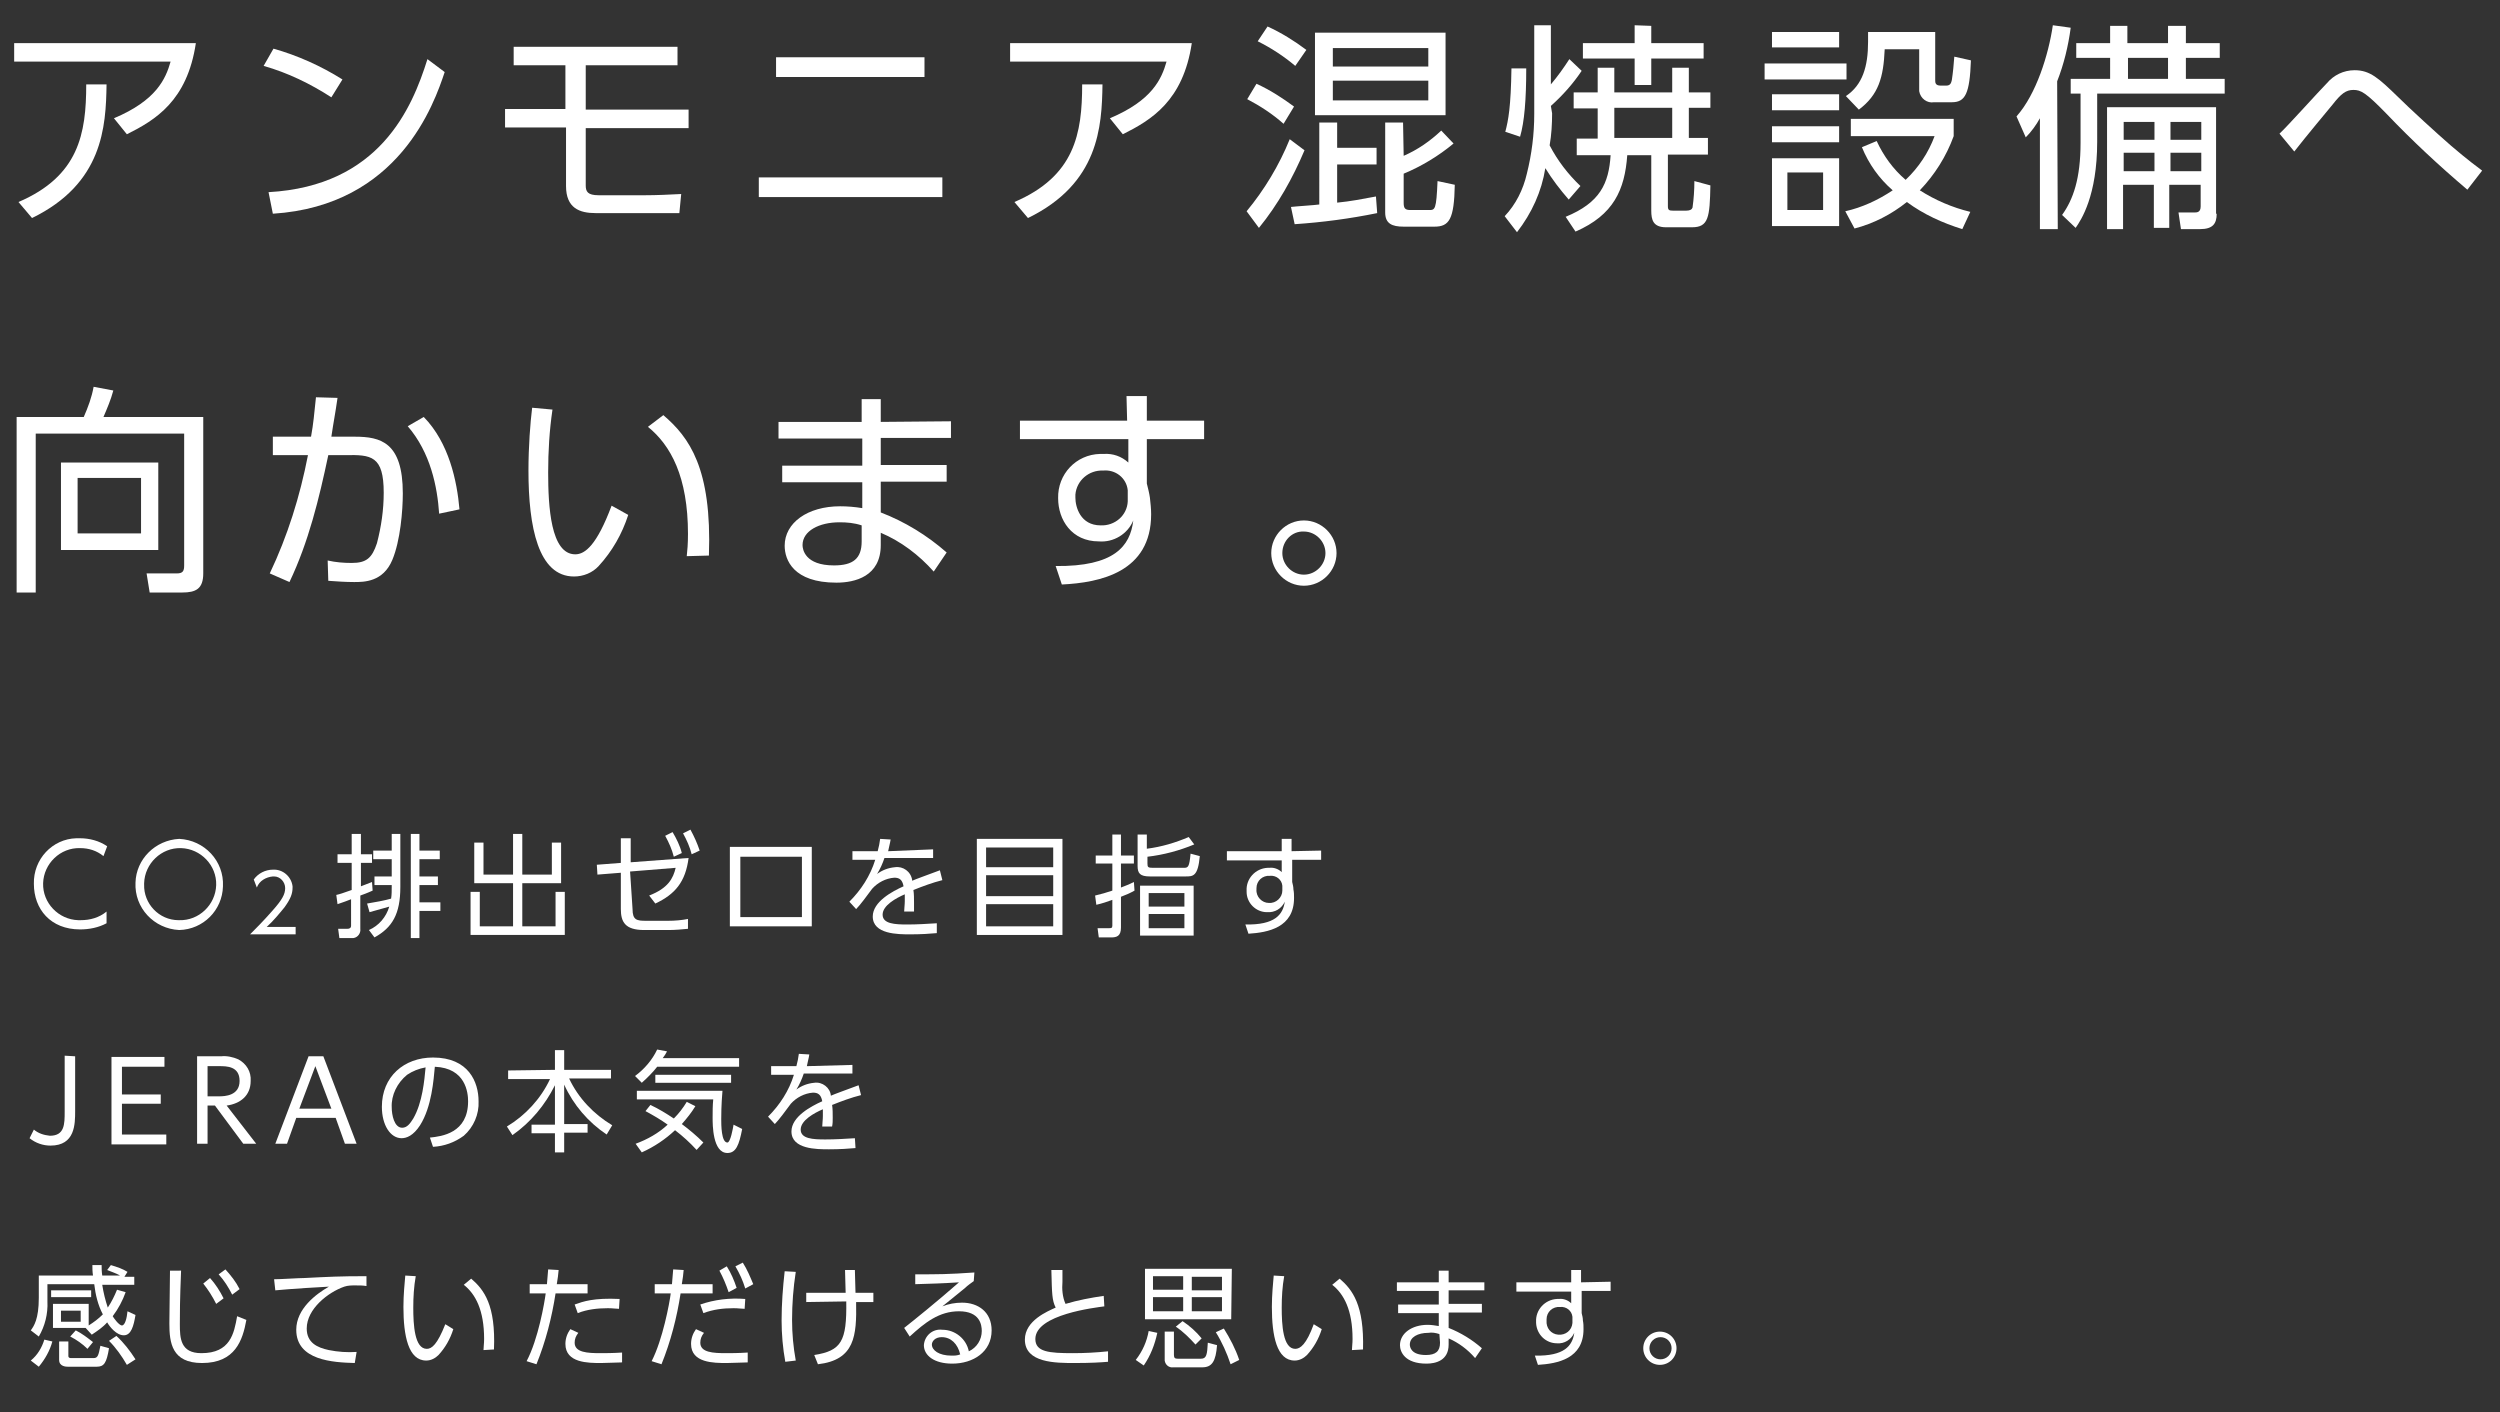 <?xml version="1.0" encoding="utf-8"?>
<!-- Generator: Adobe Illustrator 25.4.7, SVG Export Plug-In . SVG Version: 6.00 Build 0)  -->
<svg version="1.1" id="レイヤー_1" xmlns="http://www.w3.org/2000/svg" xmlns:xlink="http://www.w3.org/1999/xlink" x="0px"
	 y="0px" viewBox="0 0 405.9 229.3" style="enable-background:new 0 0 405.9 229.3;" xml:space="preserve">
<rect x="0" y="0" width="405.9" height="229.3" fill="#333333" stroke="none"/>
<style type="text/css">
	.st0{fill:#FFFFFF;}
	.st1{fill:none;}
</style>
<g id="レイヤー_2_00000183225753885780419700000016856894559370584209_">
	<g id="レイヤー_1-2">
		<path class="st0" d="M17.3,149.9c-1.3,0.7-2.8,1-4.3,1c-4.8,0-7.5-3.3-7.5-7.4c-0.1-4,3-7.3,6.9-7.4c0.2,0,0.4,0,0.6,0
			c1.5,0,3.1,0.4,4.4,1.3l-0.6,1.6c-1.1-0.9-2.4-1.3-3.8-1.3c-3.2-0.1-5.9,2.5-6,5.7s2.5,5.9,5.7,6c0.1,0,0.3,0,0.4,0
			c1.5,0,3-0.4,4.2-1.4V149.9z"/>
		<path class="st0" d="M29.1,136.2c4.1,0.2,7.3,3.6,7.1,7.7c-0.1,3.9-3.2,7-7.1,7.1c-4.1-0.2-7.3-3.6-7.1-7.7
			C22.1,139.5,25.2,136.4,29.1,136.2z M29.1,149.4c3.2,0.1,5.9-2.5,6-5.7s-2.5-5.9-5.7-6s-5.9,2.5-6,5.7c0,0.1,0,0.1,0,0.2
			c-0.1,3.1,2.4,5.8,5.6,5.8C29,149.4,29.1,149.4,29.1,149.4L29.1,149.4z"/>
		<path class="st0" d="M48,150.6v1.1h-7.4c0.8-0.8,2.2-2.2,3.6-3.8c1.6-1.8,2.1-2.7,2.1-3.7s-0.8-1.9-1.8-1.9c-0.1,0-0.1,0-0.2,0
			c-1.1,0.1-2.2,0.7-2.6,1.8l-0.5-1.3c0.7-1,1.9-1.6,3.1-1.6c1.6-0.1,3,1.1,3.2,2.7c0,0.1,0,0.2,0,0.2c0,1-0.3,1.8-1.3,3.2
			c-0.9,1.1-1.8,2.2-2.9,3.2H48V150.6z"/>
		<path class="st0" d="M60.5,144.6c-0.5,0.2-0.6,0.3-2,0.8v5.4c0.1,0.7-0.4,1.4-1.1,1.5c-0.1,0-0.3,0-0.4,0h-1.9l-0.2-1.5h1.5
			c0.3,0,0.6-0.1,0.6-0.5V146c-1.5,0.6-1.7,0.6-2.2,0.8l-0.2-1.5c0.5-0.1,1.1-0.3,2.5-0.8v-4.4h-2.3v-1.4h2.3v-3.3h1.5v3.3h1.8v1.4
			h-1.8v3.8c1-0.4,1.3-0.5,1.8-0.7L60.5,144.6z M59.6,146.7c1.2-0.2,2.9-0.5,3.9-0.8c0.1-0.6,0.1-1.3,0.1-1.9v-0.3h-2.8v-1.4h2.8
			v-2.8h-3v-1.4h3v-2.7H65v8.6c0,4.4-1.3,6.6-4.2,8.2l-0.9-1.2c1.6-0.7,2.8-2.1,3.3-3.8c-0.6,0.2-0.8,0.2-3.2,0.9L59.6,146.7z
			 M68.1,135.4v2.7h3.3v1.4h-3.3v2.8h3v1.4h-3v2.8h3.4v1.4h-3.4v4.4h-1.4v-16.9L68.1,135.4L68.1,135.4z"/>
		<path class="st0" d="M78.5,136.8v5.2h4.8v-6.6h1.5v6.6h4.8v-5.2h1.5v6.6h-6.3v7h5.4v-5.6h1.5v7H76.4v-7h1.5v5.6h5.4v-7H77v-6.6
			H78.5z"/>
		<path class="st0" d="M102.7,147.6c0,1.8,0.7,1.9,2.2,1.9h3.6c1.1,0,2.2-0.1,3.2-0.3v1.6c-1,0.1-2.1,0.2-3.2,0.2h-3.9
			c-3.1,0-3.8-1.3-3.8-3.4v-5.9L97,142l-0.1-1.6l3.9-0.3v-4h1.6v3.9l9.4-0.7c-0.5,3.9-2.2,5.9-5.4,7.4l-1-1.3
			c3.1-1.2,3.9-2.8,4.3-4.5l-7.4,0.6L102.7,147.6z M109.2,135.1c0.6,1,1.2,2.2,1.5,3.4l-1.3,0.6c-0.3-1.2-0.8-2.3-1.4-3.4
			L109.2,135.1z M112.1,134.7c0.6,1.1,1.1,2.2,1.5,3.4l-1.3,0.6c-0.3-1.2-0.8-2.3-1.4-3.4L112.1,134.7z"/>
		<path class="st0" d="M131.8,137.5v12.9h-13.3v-12.9H131.8z M130.2,139.1h-10v9.8h10V139.1z"/>
		<path class="st0" d="M151.5,137.9v1.4h-7.9c-0.3,0.9-0.7,1.8-1.2,2.6c0.8-0.6,1.8-1,2.9-1.1c1.3-0.2,2.6,0.7,2.8,2.1
			c0,0,0,0,0,0.1c0.4-0.2,2.9-1.1,4.5-1.7l0.4,1.6c-1.6,0.4-3.2,1-4.7,1.6c0.1,0.6,0.1,1.4,0.1,2.1c0,0.2,0,0.8,0,1.4h-1.6
			c0-0.4,0.1-1.1,0.1-1.7c0-0.3,0-0.6,0-1.1c-1.4,0.6-3.6,1.8-3.6,3.3s2,1.6,4,1.6c1.6,0,3.2-0.1,4.8-0.2v1.6
			c-1,0.1-2.6,0.2-4.3,0.2c-2,0-6.1,0-6.1-2.9c0-2.4,3.2-4.1,5-4.9c-0.2-1.1-0.7-1.4-1.5-1.4c-1.4,0.1-2.7,0.8-3.6,1.8
			c-0.8,1.1-2,2.7-2.6,3.3l-1.1-1.2c1.9-1.9,3.4-4.2,4.2-6.8h-3.7v-1.4h4.1c0.2-0.7,0.3-1.3,0.4-2l1.7,0.1c-0.1,0.7-0.3,1.3-0.4,1.9
			L151.5,137.9z"/>
		<path class="st0" d="M172.5,136.2v15.6h-13.9v-15.6H172.5z M160.1,140.8H171v-3.2h-10.9V140.8z M160.1,142.1v3.4H171v-3.4H160.1z
			 M160.1,146.8v3.6H171v-3.6H160.1z"/>
		<path class="st0" d="M184.2,144.6c-0.7,0.4-1.4,0.7-2.2,1v5c0,1.4-0.7,1.6-1.6,1.6h-2l-0.2-1.5h1.8c0.4,0,0.6,0,0.6-0.4v-4.2
			c-0.8,0.3-1.7,0.6-2.6,0.8l-0.2-1.5c0.9-0.2,1.9-0.5,2.8-0.8v-4.4h-2.7v-1.3h2.7v-3.4h1.4v3.4h2.1v1.3H182v3.9
			c1.1-0.4,1.5-0.6,2.1-0.9L184.2,144.6z M193.9,137.1c-2.4,1-5,1.7-7.6,2v1.1c0,0.6,0.1,0.7,0.9,0.7h5c0.7,0,0.9-0.1,1.1-2.3
			l1.5,0.4c-0.3,3.3-1.1,3.3-2.3,3.3h-5.8c-1.6,0-2-0.5-2-1.7v-5.1h1.5v2.3c2.4-0.3,4.7-1,6.8-1.9L193.9,137.1z M193.8,151.9h-8.7
			v-8.1h8.7V151.9z M192.3,145h-5.8v2.2h5.8V145z M192.3,148.4h-5.8v2.3h5.8V148.4z"/>
		<path class="st0" d="M214.5,138.1v1.5h-4.7v3.6c0.1,0.4,0.2,0.8,0.2,1.2c0.1,0.5,0.1,0.9,0.1,1.4c0,4.8-4.2,5.6-7.4,5.8l-0.5-1.5
			c4.8,0.1,6.1-1.6,6.4-3.7c-0.5,1.1-1.6,1.8-2.9,1.7c-1.8,0-3.3-1.5-3.3-3.3c0-0.1,0-0.2,0-0.2c-0.1-1.9,1.4-3.6,3.4-3.7
			c0.1,0,0.2,0,0.3,0c0.7-0.1,1.5,0.2,2,0.7v-1.9h-8.9v-1.5h8.9v-2h1.6v2L214.5,138.1z M208.2,143.8c-0.1-1-1-1.7-2-1.6
			c-1.2-0.1-2.2,0.8-2.2,2c0,0.1,0,0.2,0,0.2c-0.1,1.2,0.9,2.2,2,2.2c1.2,0.1,2.2-0.9,2.2-2V143.8z"/>
		<path class="st0" d="M12.2,171.5v8.9c0,2.1,0,5.6-4,5.6c-1.2,0-2.4-0.4-3.4-1.2l0.7-1.4c0.7,0.6,1.6,0.9,2.6,1
			c2.4,0,2.4-1.9,2.4-3.9v-9.1L12.2,171.5L12.2,171.5z"/>
		<path class="st0" d="M26.1,177.6v1.6h-6.3v5H27v1.6h-8.9v-14.2h8.6v1.6h-6.9v4.5h6.3V177.6z"/>
		<path class="st0" d="M35.9,171.5c0.9-0.1,1.9,0.1,2.8,0.5c1.3,0.7,2.1,2,2,3.5c0,2.4-1.7,3.7-3.9,4l4.8,6.2h-2.1l-4.6-6.2h-1.2
			v6.2H32v-14.2H35.9z M33.7,173.1v4.9h1.9c0.9,0,3.3-0.1,3.3-2.5s-2.1-2.4-3.3-2.4H33.7z"/>
		<path class="st0" d="M48.1,181.5l-1.5,4.2h-1.9l5.4-14.2h2.4l5.4,14.2H56l-1.5-4.2H48.1z M53.8,180l-2.6-6.9l-2.6,6.9H53.8z"/>
		<path class="st0" d="M69.8,184.7c1.9-0.2,6.2-0.7,6.2-5.9c0-1.4-0.4-5.4-5.4-5.6c-0.2,2.1-0.5,6.5-2.4,9.5c-1.1,1.7-2.2,2.1-3,2.1
			c-1.8,0-3.2-2.1-3.2-5.1c0-4.9,3.6-8,8.3-8c5.8,0,7.4,4,7.4,7.1c0.1,2.1-0.8,4.2-2.4,5.6c-1.5,1.1-3.2,1.7-5,1.8L69.8,184.7z
			 M66.1,174.5c-1.6,1.3-2.6,3.3-2.5,5.3c0,1.2,0.4,3.3,1.7,3.3c0.8,0,1.3-0.7,1.8-1.5c1.5-2.6,1.8-6.2,2-8.3
			C68,173.5,67,173.9,66.1,174.5z"/>
		<path class="st0" d="M90.1,173.7v-3.2h1.5v3.2h7.6v1.4h-6.8c1.5,3.2,4,5.8,7,7.6l-0.9,1.5c-3-2-5.4-4.8-6.9-8.1v6.4h3.8v1.4h-3.8
			v3.2h-1.5V184h-3.8v-1.4h3.8v-6.4c-1.6,3.2-3.9,6-6.9,8.1l-0.9-1.4c3-1.8,5.5-4.5,7-7.7h-6.8v-1.4L90.1,173.7z"/>
		<path class="st0" d="M120,171.8v1.4h-13.3c-0.7,0.9-1.6,1.8-2.5,2.6l-1.1-1.1c1.5-1.1,2.8-2.6,3.6-4.3l1.6,0.3
			c-0.2,0.4-0.4,0.7-0.7,1.1H120z M105.6,179.4c1.3,0.6,2.6,1.4,3.8,2.2c0.8-0.8,1.5-1.7,2.1-2.7l1.4,0.7c-0.6,1-1.4,2-2.2,2.9
			c1.2,0.9,2.4,1.9,3.5,3l-1.1,1.2c-1.1-1.2-2.2-2.2-3.5-3.2c-1.6,1.5-3.4,2.7-5.4,3.6l-1-1.4c1.9-0.7,3.7-1.7,5.2-3.1
			c-1.1-0.8-2.3-1.5-3.6-2.2L105.6,179.4z M117.3,177.1c-0.2,2.4-0.2,4-0.2,4.6c0,0.9,0,3.8,1,3.8c0.5,0,0.9-2.3,1-2.9l1.4,0.7
			c-0.5,2.6-1,3.9-2.4,3.9c-2.4,0-2.4-4.6-2.4-5.7c0-1,0-2,0.1-3h-12.4v-1.4L117.3,177.1z M118.7,175.8h-12.3v-1.3h12.3V175.8z"/>
		<path class="st0" d="M138.4,172.9v1.4h-7.9c-0.3,0.9-0.7,1.8-1.2,2.6c0.8-0.6,1.8-1,2.9-1.1c1.3-0.2,2.6,0.8,2.7,2.1
			c0.4-0.2,2.9-1.1,4.5-1.7l0.4,1.6c-1.6,0.4-3.2,1-4.7,1.6c0.1,0.6,0.1,1.4,0.1,2.1c0,0.5,0,0.9-0.1,1.4h-1.6
			c0-0.4,0.1-1.1,0.1-1.7c0-0.3,0-0.6,0-1.1c-1.4,0.6-3.6,1.8-3.6,3.3s2,1.6,4,1.6c1.6,0,3.2-0.1,4.8-0.2l0.1,1.6
			c-1,0.1-2.6,0.2-4.3,0.2c-2,0-6.1,0-6.1-2.9c0-2.4,3.2-4.1,5-4.9c-0.2-1.1-0.7-1.4-1.5-1.4c-1.4,0.1-2.7,0.8-3.6,1.8
			c-0.8,1.1-2,2.7-2.6,3.3l-1.1-1.2c1.9-1.9,3.4-4.2,4.2-6.8h-3.7v-1.4h4.1c0.2-0.7,0.3-1.3,0.4-2l1.7,0.1c-0.1,0.7-0.3,1.3-0.4,1.9
			L138.4,172.9z"/>
		<path class="st0" d="M18,205.4c1,0.3,1.9,0.6,2.7,1.1l-0.5,0.8h1.6v1.3h-5.2c0.2,1.3,0.5,2.5,0.9,3.7c0.6-0.9,1.1-1.9,1.5-2.9
			l1.4,0.4c-0.5,1.4-1.2,2.7-2.1,3.9c0.1,0.2,1,1.5,1.5,1.5s0.8-1.2,0.9-2.3l1.3,0.6c-0.3,1.8-0.7,3.3-1.9,3.3s-2.3-1.4-2.7-2.1
			c-0.7,0.8-1.6,1.4-2.5,2l-1-1.1H8.6v-3.9h5.8v3.5c0.8-0.5,1.6-1.1,2.3-1.8c-0.8-1.5-1.2-3.2-1.4-4.9H7.7v2.8c0.1,2-0.4,4-1.4,5.7
			L5,216c0.5-0.7,1.3-1.8,1.3-5.3v-3.6h8.8c-0.1-0.6-0.1-1.2-0.1-1.7h1.5c0,0.5,0,1,0.1,1.7h2.9c-0.7-0.4-1.4-0.6-2.1-0.9L18,205.4z
			 M8.5,217.8c-0.4,1.5-1.2,2.9-2.2,4.1l-1.3-1c1.1-0.9,1.8-2.1,2.2-3.4L8.5,217.8z M14.8,209.5v1.1H8.3v-1.1H14.8z M11.1,217.8v2.4
			c0,0.2,0.2,0.3,0.4,0.3h3.7c0.7,0,0.8-0.5,1.1-2l1.4,0.4c-0.4,2.4-0.8,3-2,3H11c-0.2,0-1.4,0-1.4-1.1v-3L11.1,217.8z M13.1,212.8
			H9.9v1.8h3.2L13.1,212.8z M12.3,216c1,0.5,1.9,1.2,2.8,1.9l-0.9,1.1c-0.8-0.8-1.8-1.5-2.8-2L12.3,216z M18.9,216.9
			c1.2,1.1,2.2,2.4,3.1,3.8l-1.4,0.9c-0.8-1.4-1.8-2.8-2.9-3.9L18.9,216.9z"/>
		<path class="st0" d="M29.4,206.3c-0.2,4.9-0.2,7-0.2,8.7c0,2.3,0.1,4.7,3.5,4.7c4.7,0,5.3-3.2,5.8-6l1.5,0.6c-0.6,3.3-1.8,7-7.2,7
			c-4.9,0-5.3-3.3-5.3-6.4c0-1.4,0.1-7.3,0.1-8.6H29.4z M34.1,207.5c0.9,1,1.6,2.1,2.2,3.3l-1.2,0.9c-0.6-1.2-1.3-2.3-2.1-3.3
			L34.1,207.5z M36.6,206.1c0.9,1,1.7,2,2.3,3.2l-1.2,0.9c-0.6-1.2-1.3-2.3-2.2-3.3L36.6,206.1z"/>
		<path class="st0" d="M59.5,208.8c-0.6-0.1-1.1-0.1-1.8-0.1c-0.6,0-1.2,0-1.8,0.2c-2.6,0.9-6.1,3.6-6.1,6.8c0,2.3,1.7,3.1,3.6,3.5
			c1.5,0.3,3,0.4,4.5,0.3l-0.3,1.8c-3.5-0.1-9.5-0.4-9.5-5.4c0-3.4,3.2-5.8,5.3-7c-0.5,0-6.8,0.4-8.7,0.6l-0.2-1.8
			c1.1,0,4-0.2,4.9-0.2c4-0.2,5.7-0.3,10.1-0.3V208.8z"/>
		<path class="st0" d="M67.5,207.2c-0.3,1.7-0.4,3.4-0.4,5.1c0,2.8,0.2,6.7,2.2,6.7c0.8,0,1.7-0.7,3-4l1.3,0.8
			c-0.5,1.6-1.3,3-2.4,4.2c-0.5,0.5-1.2,0.9-2,0.9c-2.9,0-3.7-4-3.7-8.7c0-2,0.2-3.9,0.3-5.1L67.5,207.2z M78.5,219.2
			c0-0.5,0.1-1,0.1-1.8c0-4.7-1.4-7.3-3.3-8.8l1.2-1c2.1,1.8,4,4.3,3.7,11.5L78.5,219.2z"/>
		<path class="st0" d="M85.5,221c1.9-3.6,2.9-9.5,3.1-11H86v-1.5h2.8c0.1-1.3,0.1-1.3,0.2-2.4l1.7,0.1c-0.1,0.9-0.1,1.2-0.3,2.3h5
			v1.5h-5.2c-0.6,3.9-1.6,7.8-3.1,11.5L85.5,221z M93.9,216.4c-0.4,0.5-0.6,1-0.6,1.6c0,1.6,2.1,1.7,4.2,1.7c0.6,0,2,0,3.5-0.1v1.6
			c-0.4,0-2.8,0.1-3.4,0.1c-2.1,0-5.8,0-5.8-3.1c0-0.9,0.3-1.7,0.8-2.4L93.9,216.4z M100.5,212.5c-0.5,0-1-0.1-1.8-0.1
			c-1.7,0-3.4,0.2-4.9,0.8l-0.5-1.4c1.4-0.5,3.1-1.1,7.3-0.9L100.5,212.5L100.5,212.5z"/>
		<path class="st0" d="M105.8,221c1.8-3.5,2.9-9.4,3.1-11h-2.6v-1.5h2.8c0.1-1.3,0.1-1.3,0.2-2.4l1.7,0.1c-0.1,0.9-0.1,1.2-0.3,2.3
			h5v1.5h-5.2c-0.6,3.9-1.6,7.8-3.1,11.5L105.8,221z M114.3,216.4c-0.4,0.5-0.6,1-0.6,1.6c0,1.6,2.1,1.7,4.2,1.7c0.6,0,2,0,3.5-0.1
			v1.6c-0.4,0-2.8,0.1-3.4,0.1c-2.1,0-5.8,0-5.8-3.1c0-0.9,0.3-1.7,0.8-2.4L114.3,216.4z M120.9,212.5c-0.5,0-1-0.1-1.8-0.1
			c-1.7,0-3.3,0.2-4.9,0.8l-0.5-1.4c2.3-0.8,4.8-1.1,7.3-0.9L120.9,212.5z M118,205.6c0.7,1.1,1.2,2.3,1.6,3.5l-1.3,0.7
			c-0.4-1.2-0.9-2.4-1.5-3.5L118,205.6z M120.6,205c0.7,1.1,1.2,2.3,1.7,3.5l-1.3,0.7c-0.4-1.3-0.9-2.4-1.6-3.6L120.6,205z"/>
		<path class="st0" d="M129.2,206.5c-0.4,2.6-0.6,5.2-0.6,7.8c0,2.2,0.2,4.4,0.6,6.6l-1.7,0.2c-0.4-2.2-0.6-4.5-0.6-6.7
			c0-2.7,0.2-5.3,0.5-8L129.2,206.5z M130.9,211.4v-1.5h6.4c0-0.8-0.1-2.8-0.1-3.7h1.6c0,0.6,0.1,3.2,0.1,3.7h2.9v1.5H139
			c0.1,5.5-0.2,9.4-6.2,10.1l-0.6-1.5c4.4-0.7,5.3-2.2,5.2-8.7L130.9,211.4z"/>
		<path class="st0" d="M158.1,208c-0.4,0.3-1,0.7-1.4,1.1c-2.3,1.9-2.6,2.1-3.7,3c1-0.4,2.1-0.6,3.2-0.6c2.6,0,4.8,1.5,4.8,4.5
			c0,3.5-3,5.4-6.4,5.4c-2.9,0-4.6-1.3-4.6-3c0.1-1.5,1.4-2.7,3-2.5l0,0c2.1,0,3.9,1.5,4.3,3.5c1.3-0.6,2.1-1.9,2.1-3.3
			c0-1-0.3-3.2-3.7-3.2c-3.2,0-5.5,1.8-8,4.1l-0.9-1.4c1.4-1.1,5.5-4.4,8.9-7.4c-3.1,0.2-4.1,0.2-7.1,0.3v-1.6c3.8,0,5.3,0,9.6-0.3
			L158.1,208z M152.9,217.1c-1.1,0-1.6,0.7-1.6,1.2c0,0.9,1.1,1.8,3.2,1.8c0.5,0,0.9,0,1.4-0.2C155.5,218.2,154.4,217.1,152.9,217.1
			L152.9,217.1z"/>
		<path class="st0" d="M179.3,212.1c-1.4,0.2-11.2,1.3-11.2,5.3c0,2.1,2.2,2.3,6.1,2.3c1.9,0,3.8-0.1,5.7-0.3v1.7
			c-1.2,0.1-2.8,0.2-5.4,0.2c-3.1,0-8.1,0-8.1-3.8c0-3.1,3.7-4.6,5-5.2c-0.6-1.2-0.6-2.2-0.7-6.1h1.8c0,0.5,0,1,0,1.9
			c-0.1,1.2,0,2.5,0.5,3.6c2-0.6,4.1-1,6.2-1.3L179.3,212.1z"/>
		<path class="st0" d="M184.4,220.8c1.1-1.4,1.8-3,2.1-4.7l1.4,0.3c-0.4,1.9-1.1,3.7-2.2,5.3L184.4,220.8z M199.9,214.2h-14V206H200
			L199.9,214.2z M192.1,207.2h-4.9v2.2h4.9V207.2z M192.1,210.6h-4.9v2.3h4.9V210.6z M190.6,220c0,0.5,0.2,0.6,0.6,0.6h3.8
			c0.9,0,1-0.7,1.1-2.6l1.5,0.4c-0.2,2.6-0.8,3.6-2.4,3.6h-4.7c-0.7,0.1-1.3-0.4-1.4-1.1c0-0.1,0-0.2,0-0.3v-4.4h1.5L190.6,220z
			 M194.1,218.3c-1-1.1-2-2.1-3.2-2.9l1.1-0.9c1.2,0.8,2.2,1.7,3.1,2.8L194.1,218.3z M198.4,207.3h-4.9v2.2h4.9V207.3z M198.4,210.6
			h-4.9v2.3h4.9V210.6z M199.8,221.5c-0.6-1.8-1.4-3.6-2.4-5.2l1.3-0.6c1,1.6,1.9,3.3,2.5,5.1L199.8,221.5z"/>
		<path class="st0" d="M208.5,207.2c-0.3,1.7-0.4,3.4-0.4,5.1c0,2.8,0.2,6.7,2.2,6.7c0.8,0,1.8-0.7,3-4l1.3,0.8
			c-0.5,1.6-1.3,3-2.4,4.2c-0.5,0.5-1.2,0.9-2,0.9c-2.9,0-3.7-4-3.7-8.7c0-2,0.2-3.9,0.3-5.1L208.5,207.2z M219.5,219.2
			c0-0.5,0.1-1,0.1-1.8c0-4.7-1.4-7.3-3.3-8.8l1.2-1c2.1,1.8,4,4.3,3.8,11.5L219.5,219.2z"/>
		<path class="st0" d="M241,208.1v1.4h-5.8v2.2h5.4v1.4h-5.4v2.5c2,0.8,3.8,1.9,5.4,3.3l-1.1,1.6c-1.2-1.4-2.7-2.5-4.3-3.2v1
			c0,2.6-2.1,3.1-3.6,3.1c-3.5,0-4.3-1.9-4.3-3c0-1.9,1.9-3.3,4.5-3.3c0.6,0,1.2,0.1,1.8,0.2v-2.1H227v-1.4h6.6v-2.2h-6.8v-1.4h6.8
			v-1.9h1.6v1.9h5.8V208.1z M233.7,216.6c-0.6-0.2-1.2-0.3-1.8-0.2c-1.7,0-3,0.7-3,1.9c0,0.4,0.2,1.7,2.6,1.7c1.6,0,2.3-0.6,2.3-2
			L233.7,216.6z"/>
		<path class="st0" d="M261.5,208.1v1.5h-4.7v3.6c0.1,0.4,0.2,0.8,0.2,1.2c0.1,0.5,0.1,0.9,0.1,1.4c0,4.8-4.2,5.6-7.4,5.8l-0.5-1.5
			c4.8,0.1,6.1-1.6,6.4-3.7c-0.5,1.1-1.6,1.8-2.8,1.7c-1.8,0-3.3-1.4-3.4-3.3c0-0.1,0-0.2,0-0.2c-0.1-1.9,1.4-3.6,3.4-3.7
			c0.1,0,0.2,0,0.3,0c0.7-0.1,1.5,0.2,2,0.7v-1.9h-8.9v-1.5h8.9v-2h1.6v2L261.5,208.1z M255.3,213.8c-0.1-1-1-1.7-2-1.6
			c-1.2-0.1-2.2,0.8-2.2,2c0,0.1,0,0.2,0,0.2c-0.1,1.2,0.7,2.2,1.9,2.3s2.2-0.7,2.3-1.9c0-0.1,0-0.1,0-0.2V213.8z"/>
		<path class="st0" d="M272.2,218.9c0,1.5-1.2,2.7-2.7,2.7s-2.7-1.2-2.7-2.7s1.2-2.7,2.7-2.7l0,0C271,216.2,272.2,217.4,272.2,218.9
			z M267.8,218.9c0,1,0.8,1.8,1.8,1.8s1.8-0.8,1.8-1.8s-0.8-1.8-1.8-1.8C268.6,217.1,267.8,217.9,267.8,218.9L267.8,218.9z"/>
		<path class="st0" d="M31.8,7c-1.4,9.4-6.6,12.5-11.2,14.8l-2.1-2.6c6.9-2.9,8.4-6.4,9.2-9.2H2.3V7H31.8z M3,32.8
			c9.8-4.2,11-11.1,11-19.1h3.3c-0.1,6.9-0.6,16.1-12.1,21.7L3,32.8z"/>
		<path class="st0" d="M53.8,15.8c-3.4-2.2-7.1-4-11-5.1l1.6-2.8c3.9,1.1,7.7,2.8,11.2,5L53.8,15.8z M43.6,31.2
			c18-1,23.3-13.6,25.8-21.6l2.8,2.1c-1.7,5.1-7.4,21.7-27.9,23L43.6,31.2z"/>
		<path class="st0" d="M95.1,10.7v7.1h16.7v3H95.1v9.3c0,1,0.3,1.6,2.1,1.6h7.5c1.9,0,4-0.1,5.9-0.2l-0.3,3.1H96.7
			c-2.6,0-4.8-0.8-4.8-4.4v-9.5H82v-3h9.8v-7.1h-8.4v-3H110v3H95.1V10.7z"/>
		<path class="st0" d="M153,28.8V32h-29.8v-3.2H153z M150.1,9.3v3.2H126V9.3H150.1z"/>
		<path class="st0" d="M193.5,7c-1.4,9.4-6.6,12.5-11.2,14.8l-2.1-2.6c6.9-2.9,8.4-6.4,9.2-9.2H164V7H193.5z M164.7,32.8
			c9.8-4.2,11-11.1,11-19.1h3.3c-0.1,6.9-0.6,16.1-12.1,21.7L164.7,32.8z"/>
		<path class="st0" d="M211.8,24.4c-1.9,4.5-4.3,8.8-7.4,12.6l-2-2.7c2.9-3.5,5.3-7.5,7-11.7L211.8,24.4z M208.4,20.1
			c-1.8-1.6-3.8-2.9-5.9-4l1.5-2.5c2.2,1,4.2,2.3,6.1,3.7L208.4,20.1z M210.3,10.7c-1.9-1.6-3.9-2.9-6.1-4l1.6-2.4
			c2.2,1,4.3,2.3,6.3,3.8L210.3,10.7z M223.6,34.6c-4.4,0.9-8.9,1.5-13.4,1.8l-0.6-2.8c0.8-0.1,4-0.3,4.6-0.4V19.9h2.9V24h6.4v2.7
			h-6.4v6.2c2.1-0.2,4.2-0.6,6.3-1L223.6,34.6z M234.7,5.3v13.4h-21.2V5.3H234.7z M231.9,7.8h-15.5v3h15.5V7.8z M231.9,13.1h-15.5
			v3.2h15.5V13.1z M227.9,25.3c2.3-1,4.3-2.4,6.1-4.1l2,2.1c-2.4,2-5.2,3.7-8.1,4.9v4.7c0,0.9,0.2,1.2,1.1,1.2h3c1,0,1.2,0,1.4-4.7
			l2.8,0.6c-0.1,5.6-0.9,6.8-3.3,6.8h-5c-1.9,0-3-0.5-3-2.3V19.9h2.9L227.9,25.3z"/>
		<path class="st0" d="M244.4,21.4c0.5-1.9,0.9-4,1-10.3h2.4c0,5.1-0.3,8.7-1,11.1L244.4,21.4z M252,18.4c0,1.7-0.1,3.5-0.4,5.2
			c1.3,2.5,3,4.7,5,6.6l-1.9,2.2c-1.4-1.6-2.7-3.3-3.8-5.1c-0.6,3.8-2.2,7.3-4.6,10.4l-2-2.6c1.8-1.9,3-4.3,3.6-6.9
			c0.8-3.2,1.2-6.4,1.2-9.7V4.1h2.7v9.6c1.1-1.3,2.1-2.7,3-4.1l2,1.9c-1.4,2.1-3.1,4-5,5.7L252,18.4z M262.1,11v4h9.4v-4h2.7v4h3.5
			v2.5h-3.5v4.9h3.1v2.7h-6.5v8.4c0,0.6,0.2,0.7,0.8,0.7h2.2c0.6,0,0.9-0.2,1-0.5c0.2-1.4,0.3-2.9,0.3-4.3l2.6,0.7
			c-0.1,5.2-0.3,6.8-3,6.8h-4.2c-2.1,0-2.4-1.2-2.4-2.7v-9h-3.9c-0.4,5.6-2.2,9.7-8.4,12.4l-1.6-2.4c5.6-2.3,7-5.4,7.3-10H256v-2.7
			h3.4v-4.9h-3.9V15h3.9v-4H262.1z M268.1,4.2V7h8.5v2.5h-8.5v4.3h-2.7V9.5H257V7h8.4V4.1L268.1,4.2z M271.5,17.5h-9.4v4.9h9.4V17.5
			z"/>
		<path class="st0" d="M299.8,10.3v2.6h-13.3v-2.6C286.5,10.3,299.8,10.3,299.8,10.3z M298.6,5.2v2.5h-10.9V5.2H298.6z M298.6,15.3
			v2.6h-10.9v-2.6C287.7,15.3,298.6,15.3,298.6,15.3z M298.6,20.5v2.6h-10.9v-2.6H298.6z M298.6,25.7v11h-10.9v-11H298.6z M296,28
			h-5.8v6.1h5.8V28z M314.2,5.2V13c0,0.4,0,0.9,0.9,0.9h0.9c0.7,0,0.8-0.5,0.9-0.9c0.2-1.3,0.3-2.5,0.4-3.8l2.7,0.6
			c-0.2,5.4-0.9,6.8-3.1,6.8H314c-1.1,0.2-2.2-0.6-2.4-1.8c0-0.2,0-0.3,0-0.5V8H306c-0.2,4.6-1,7.4-4.2,9.8l-2.1-2.2
			c2.7-1.8,3.6-4.8,3.6-8.8c0-0.6,0-1.1,0-1.6L314.2,5.2z M318.6,37.2c-3.2-1-6.3-2.4-9-4.4c-2.5,2-5.4,3.5-8.5,4.3l-1.5-2.8
			c2.7-0.6,5.3-1.8,7.7-3.4c-2.2-1.9-3.9-4.3-5-7l2.4-1c1.1,2.4,2.7,4.6,4.7,6.3c2.1-2,3.7-4.4,4.7-7.1h-13.6v-2.8h16.7v2.8
			c-1.2,3.3-3.1,6.3-5.5,8.8c2.5,1.6,5.3,2.8,8.2,3.5L318.6,37.2z"/>
		<path class="st0" d="M334.1,37.2h-2.9v-18c-0.6,1.1-1.4,2.2-2.3,3.1l-1.5-3.4c3.2-3.6,5.2-10,5.9-14.8l2.9,0.4
			c-0.4,3-1.1,5.9-2.2,8.7L334.1,37.2z M345.4,4.2V7h6.6V4.2h2.9V7h5.5v2.4h-5.5v3.4h6.3v2.4h-20.7V23c0,8.8-2.6,12.7-3.5,14
			l-2.2-2.1c1.8-2.5,3-5.9,3-11.7v-8h-1.6v-2.4h6.4V9.4h-5.5V7h5.5V4.2H345.4z M359.9,34.7c0,1.6-0.6,2.5-2.7,2.5h-3.1l-0.4-2.7h2.5
			c0.5,0,1.1,0,1.1-1V30h-5.1v7h-2.5v-7h-5v7.2h-2.6V17.4h17.7v17.3H359.9z M349.8,19.8h-5v2.9h5V19.8z M349.8,24.8h-5v3h5V24.8z
			 M352,9.4h-6.5v3.4h6.5V9.4z M357.4,19.8h-5v2.9h5V19.8z M357.4,24.8h-5v3h5V24.8z"/>
		<path class="st0" d="M400.6,30.8c-4.6-3.9-9-8-13.1-12.3c-3.4-3.5-4.2-3.9-5.4-3.9s-2,0.6-3.4,2.4c-0.5,0.6-4.5,5.4-6.2,7.6
			l-2.4-2.9c1.3-1.2,6.5-7,7.7-8.2c1.1-1.3,2.7-2.1,4.5-2.1c2.5,0,3.9,1.3,7,4.3c1.8,1.8,6.5,6.1,8.7,8c2.7,2.3,4.2,3.4,5,4
			L400.6,30.8z"/>
		<path class="st0" d="M33,93.1c0,2.5-1.2,3.1-3.4,3.1h-5.3l-0.5-3.1h4.9c1,0,1.2-0.4,1.2-1.3V70.4H5.8v25.8H2.7V67.7h10.9
			c0.7-1.6,1.3-3.2,1.6-4.9l3.2,0.6c-0.4,1.5-1,2.9-1.6,4.3H33V93.1z M25.7,89.3H9.9V75.1h15.8V89.3z M22.9,77.6H12.6v9h10.3
			C22.9,86.6,22.9,77.6,22.9,77.6z"/>
		<path class="st0" d="M43.8,93.1c2.9-6.1,4.9-12.5,6.2-19.2h-5.7v-3h6.2c0.4-2.2,0.5-3.6,0.8-6.4l3.5,0.1c-0.4,2.8-0.6,3.6-1,6.3
			h3.8c4.2,0,7.8,0.9,7.8,9.2c0,2.8-0.4,7.7-1.7,10.8c-1.5,3.6-4.6,3.6-6.2,3.6c-1.4,0-2.8-0.1-4.2-0.2L53.2,91
			c1.3,0.3,2.6,0.4,3.9,0.4c2.4,0,3.3-0.8,4.1-3.2c0.7-2.7,1.1-5.4,1.1-8.2c0-6-2-6.2-6.3-6.1h-2.7C51.8,81,50.1,88,47,94.5
			L43.8,93.1z M71.3,83.4c-0.3-4.4-1.4-9.9-5.1-14.2l2.6-1.5c4.1,4.2,5.4,10.4,5.8,15L71.3,83.4z"/>
		<path class="st0" d="M89.7,66.5c-0.5,3.4-0.7,6.8-0.7,10.2c0,5.5,0.4,13.3,4.4,13.3c1.6,0,3.5-1.5,5.9-7.9l2.7,1.5
			c-1,3.1-2.6,5.9-4.8,8.3c-1,1.1-2.5,1.7-4,1.7c-5.8,0-7.4-8-7.4-17.2c0-3.9,0.3-7.8,0.6-10.2L89.7,66.5z M111.5,90.3
			c0.1-0.9,0.2-2,0.2-3.6c0-9.3-2.8-14.4-6.5-17.4l2.5-1.9c4.2,3.6,7.9,8.6,7.4,22.8L111.5,90.3z"/>
		<path class="st0" d="M154.4,68.4v2.7H143v4.4h10.7v2.7H143v5c3.9,1.5,7.5,3.7,10.7,6.5l-2.1,3.1c-2.4-2.7-5.3-4.9-8.6-6.3v2
			c0,5.1-4.2,6.1-7.2,6.1c-7,0-8.4-3.7-8.4-6c0-3.7,3.7-6.4,9-6.4c1.2,0,2.4,0.1,3.6,0.3v-4.2h-13v-2.7h13v-4.4h-13.6v-2.7h13.5
			v-3.7h3.1v3.7L154.4,68.4L154.4,68.4z M139.9,85.3c-1.2-0.4-2.4-0.5-3.6-0.5c-3.3,0-6,1.4-6,3.7c0,0.7,0.4,3.3,5.1,3.3
			c3.1,0,4.5-1.1,4.5-3.9V85.3z"/>
		<path class="st0" d="M195.5,68.3v3h-9.3v7.2c0.2,0.8,0.4,1.6,0.5,2.3c0.1,0.9,0.2,1.8,0.2,2.7c0,9.4-8.3,11.1-14.5,11.4l-1-3
			c9.5,0.1,12.1-3.2,12.6-7.4c-0.9,2.2-3.2,3.6-5.6,3.4c-4.4,0-6.6-3.5-6.6-7c-0.1-3.9,2.9-7.1,6.8-7.2c0.2,0,0.4,0,0.6,0
			c1.5-0.1,2.9,0.4,4,1.4v-3.8h-17.6v-3H183l-0.1-4h3.3v4H195.5z M183.1,79.6c-0.2-2-2-3.4-4-3.2c-2.3-0.1-4.3,1.6-4.5,3.9
			c0,0.2,0,0.3,0,0.5c0,1.5,0.8,4.5,4.1,4.5c2.3,0.1,4.3-1.6,4.4-3.9c0-0.1,0-0.1,0-0.2V79.6z"/>
		<path class="st0" d="M217,89.8c0,2.9-2.4,5.3-5.3,5.3c-2.9,0-5.3-2.4-5.3-5.3s2.4-5.3,5.3-5.3l0,0C214.6,84.5,217,86.9,217,89.8z
			 M208.2,89.8c0,1.9,1.6,3.5,3.5,3.5s3.5-1.6,3.5-3.5s-1.6-3.5-3.5-3.5C209.8,86.2,208.2,87.8,208.2,89.8L208.2,89.8z"/>
		<rect class="st1" width="405.9" height="229.3"/>
	</g>
</g>
</svg>
